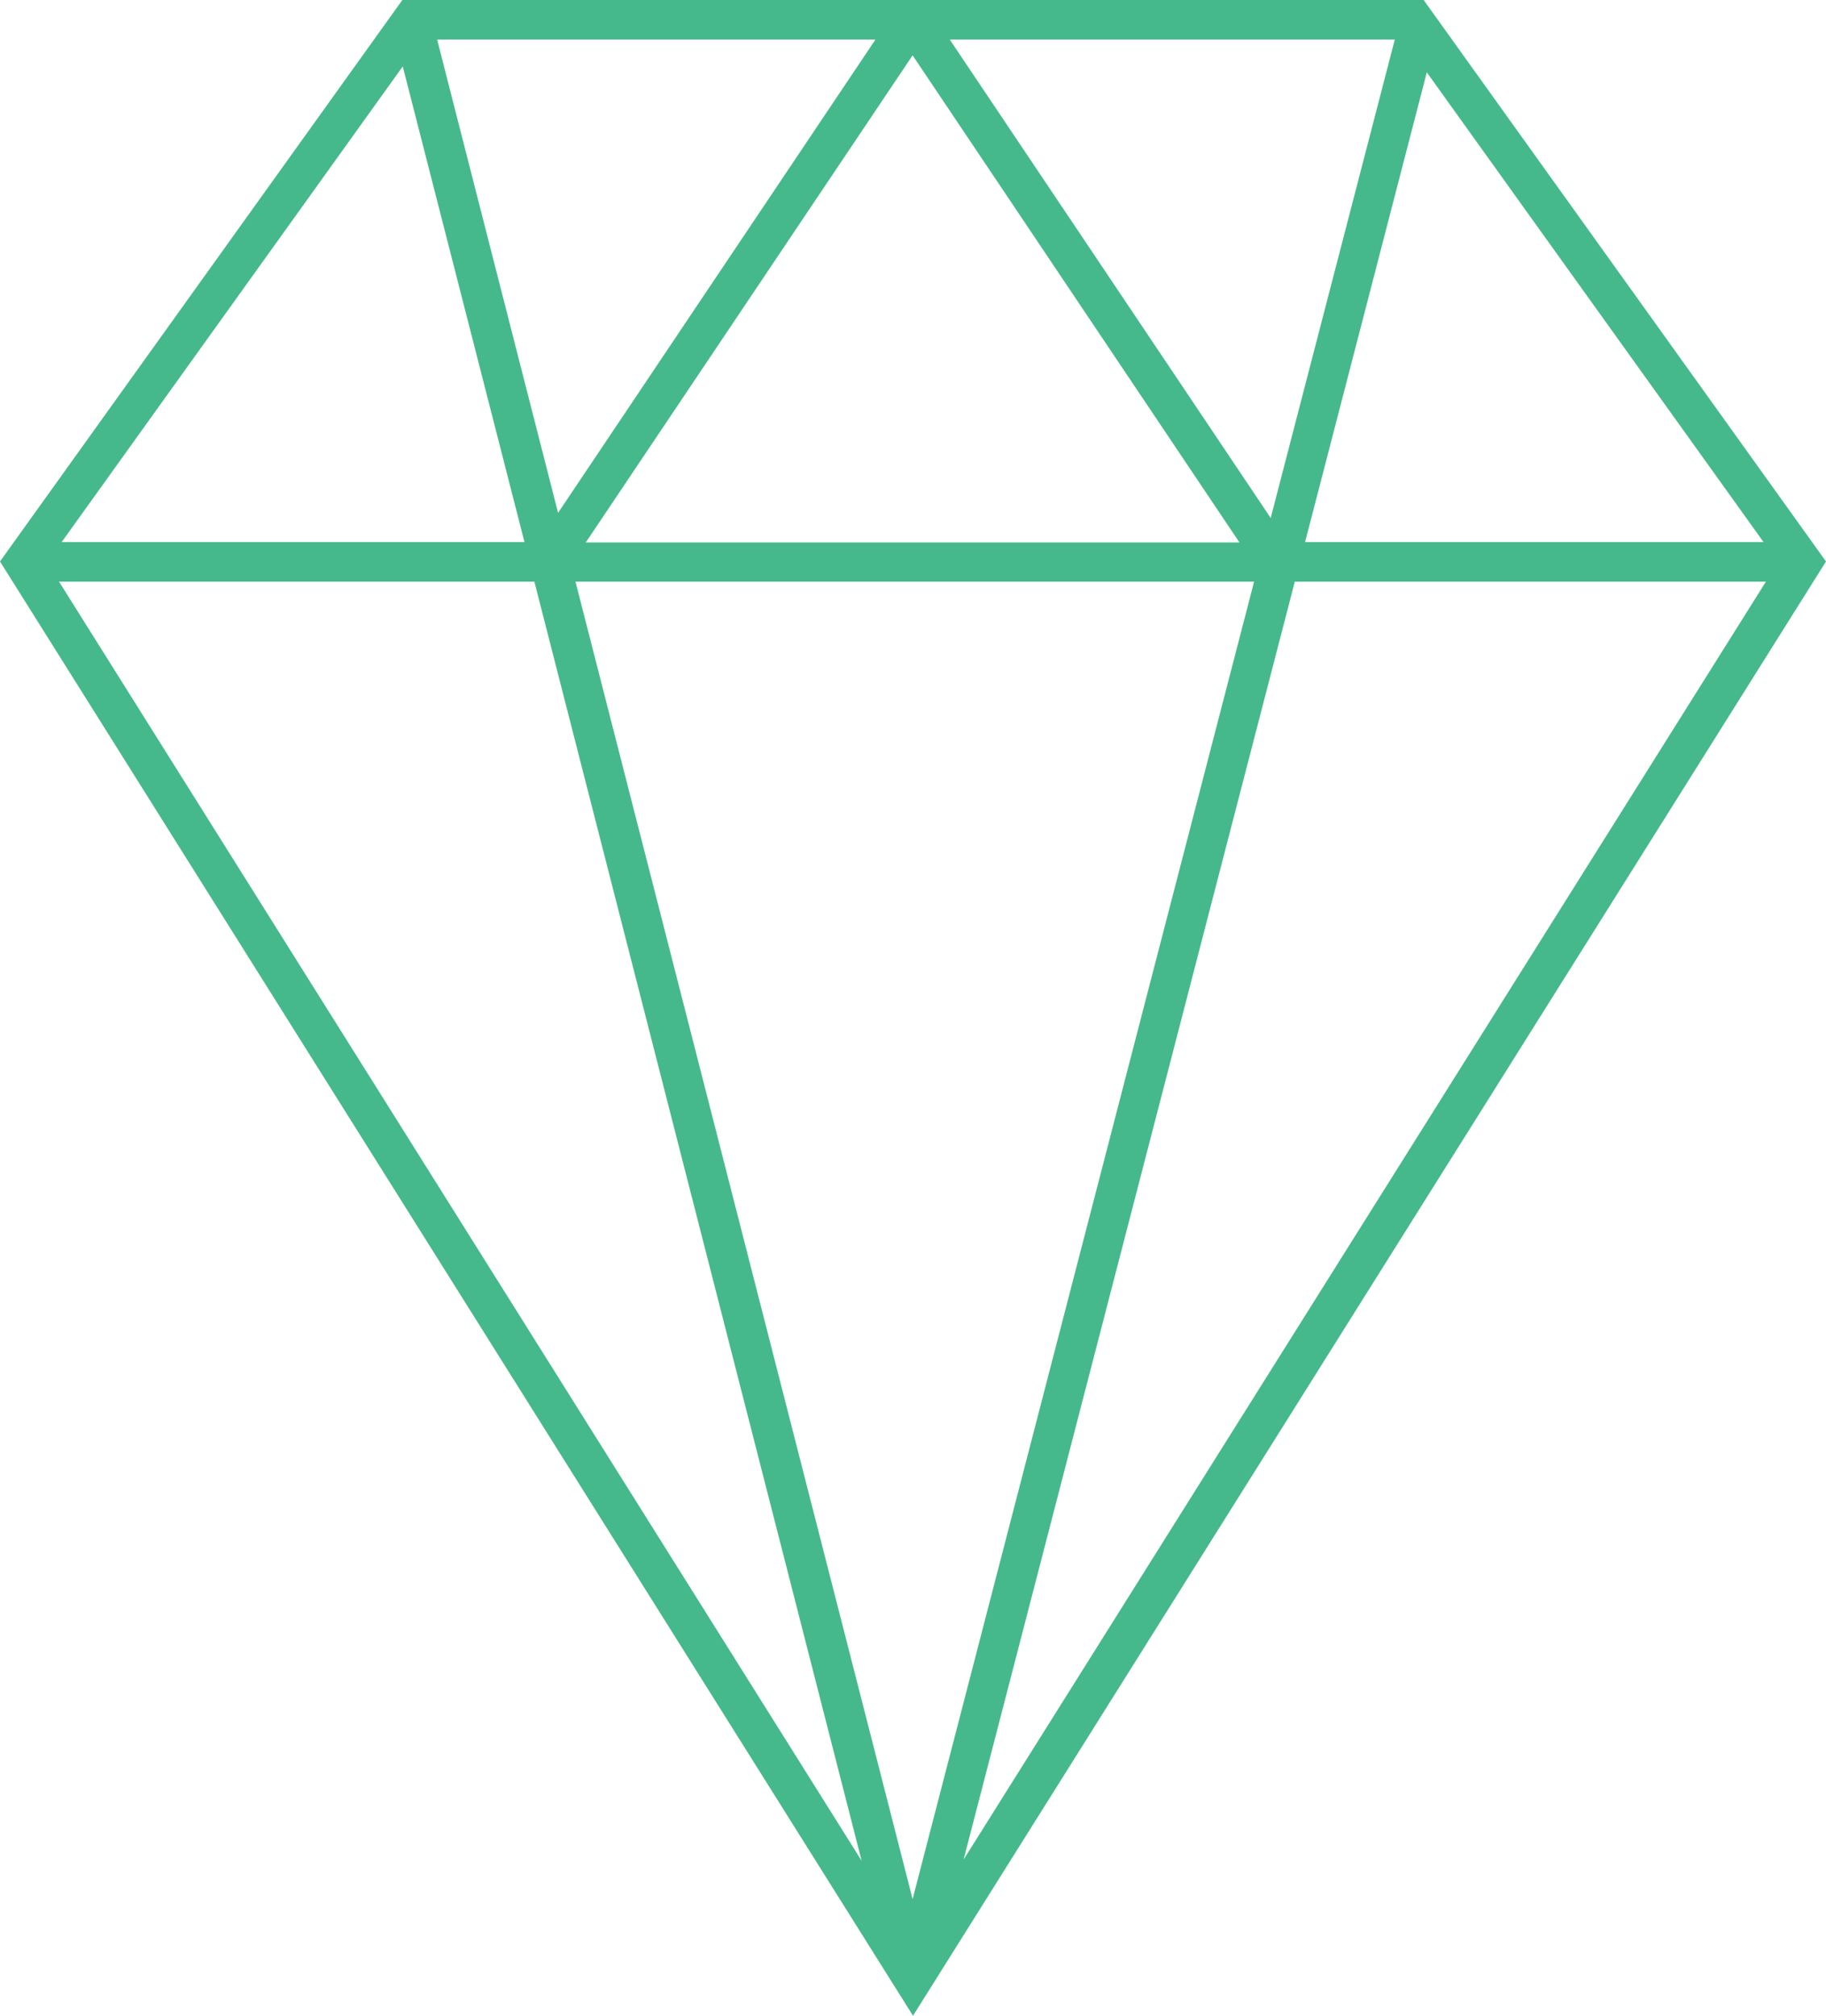 <?xml version="1.0" encoding="utf-8"?>
<!-- Generator: Adobe Illustrator 16.0.0, SVG Export Plug-In . SVG Version: 6.00 Build 0)  -->
<!DOCTYPE svg PUBLIC "-//W3C//DTD SVG 1.1//EN" "http://www.w3.org/Graphics/SVG/1.1/DTD/svg11.dtd">
<svg version="1.1" id="Icon_Design" xmlns="http://www.w3.org/2000/svg" xmlns:xlink="http://www.w3.org/1999/xlink" x="0px"
	 y="0px" width="429.717px" height="474.178px" viewBox="82.781 185.902 429.717 474.178"
	 enable-background="new 82.781 185.902 429.717 474.178" xml:space="preserve">
<path fill="#46B98C" d="M300.058,185.902h-122.59L82.781,317.98l214.858,342.1l214.858-342.1L417.81,185.902H300.058
	L300.058,185.902z M411.022,195.204l-29.205,112.545L306.29,195.204H411.022L411.022,195.204z M297.547,198.924l76.922,114.591
	H220.625L297.547,198.924z M288.804,195.204L214.115,306.54l-28.462-111.336h103.244H288.804z M177.561,201.528l28.647,111.894
	H97.291L177.561,201.528L177.561,201.528z M96.64,322.724h111.895l77.014,300.895L96.733,322.817L96.64,322.724z M218.207,322.724
	h159.702l-80.362,309.918L218.207,322.724L218.207,322.724z M309.546,623.341l77.943-300.618H498.36L309.546,623.341z
	 M497.711,313.422H389.908l28.647-110.499l79.247,110.499H497.711z"/>
</svg>
